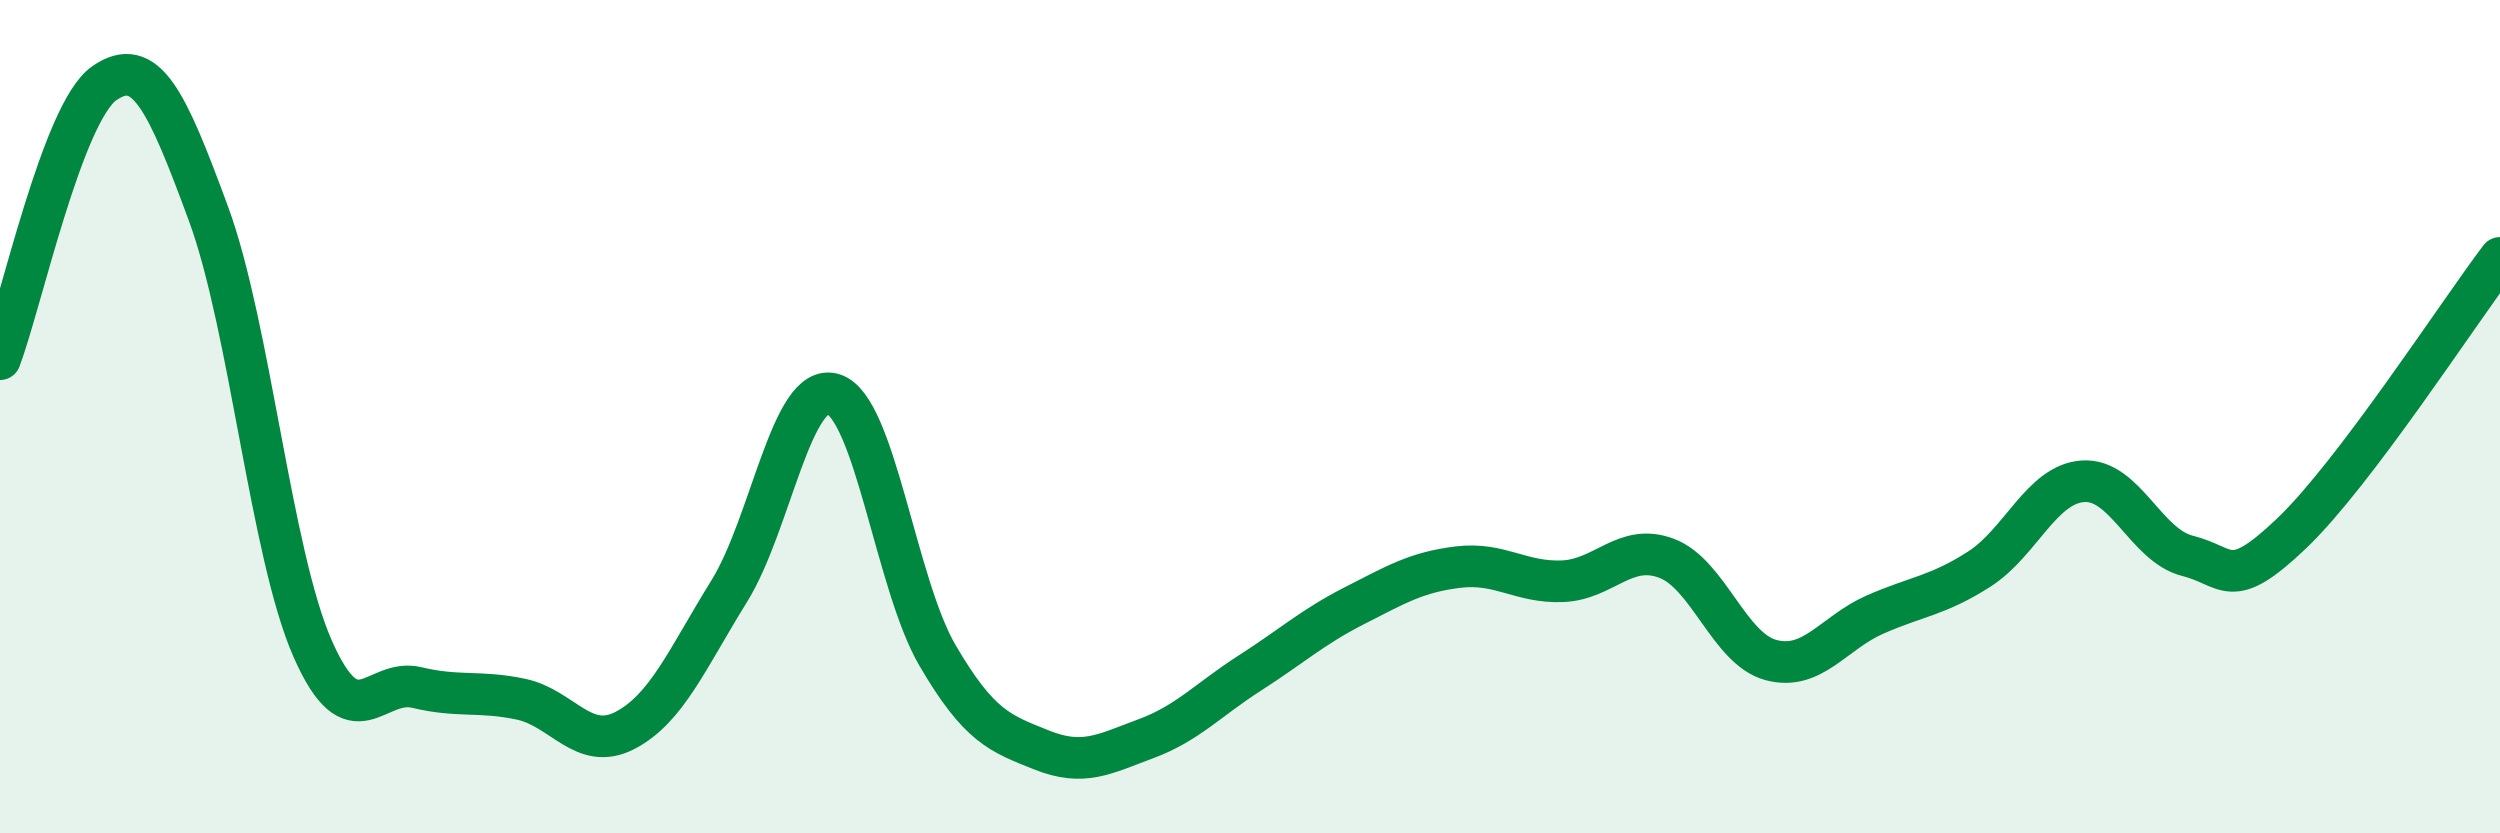 
    <svg width="60" height="20" viewBox="0 0 60 20" xmlns="http://www.w3.org/2000/svg">
      <path
        d="M 0,8.62 C 0.5,7.3 1.5,2.7 2.5,2 C 3.5,1.3 4,2.41 5,5.12 C 6,7.83 6.5,13.28 7.5,15.56 C 8.5,17.84 9,16.26 10,16.5 C 11,16.74 11.5,16.57 12.5,16.78 C 13.5,16.99 14,18.05 15,17.53 C 16,17.01 16.5,15.8 17.5,14.19 C 18.5,12.58 19,9.15 20,9.46 C 21,9.77 21.5,14.02 22.5,15.73 C 23.5,17.44 24,17.6 25,18 C 26,18.4 26.5,18.1 27.5,17.73 C 28.5,17.36 29,16.79 30,16.15 C 31,15.51 31.5,15.05 32.5,14.54 C 33.5,14.03 34,13.73 35,13.61 C 36,13.49 36.5,13.99 37.5,13.95 C 38.5,13.91 39,13.02 40,13.4 C 41,13.78 41.5,15.57 42.5,15.84 C 43.5,16.11 44,15.19 45,14.75 C 46,14.31 46.5,14.3 47.5,13.66 C 48.5,13.02 49,11.61 50,11.55 C 51,11.49 51.5,13.09 52.5,13.34 C 53.5,13.59 53.5,14.23 55,12.8 C 56.5,11.37 59,7.51 60,6.19L60 20L0 20Z"
        fill="#008740"
        opacity="0.1"
        stroke-linecap="round"
        stroke-linejoin="round"
      />
      <path
        d="M 0,8.62 C 0.5,7.3 1.5,2.7 2.5,2 C 3.5,1.3 4,2.41 5,5.12 C 6,7.83 6.5,13.28 7.5,15.56 C 8.5,17.84 9,16.26 10,16.5 C 11,16.74 11.5,16.57 12.5,16.78 C 13.5,16.99 14,18.05 15,17.53 C 16,17.01 16.5,15.8 17.5,14.19 C 18.5,12.58 19,9.15 20,9.46 C 21,9.77 21.5,14.02 22.5,15.73 C 23.5,17.44 24,17.6 25,18 C 26,18.4 26.5,18.1 27.5,17.73 C 28.5,17.36 29,16.79 30,16.15 C 31,15.51 31.5,15.05 32.5,14.54 C 33.5,14.03 34,13.73 35,13.61 C 36,13.49 36.5,13.99 37.5,13.95 C 38.5,13.91 39,13.02 40,13.4 C 41,13.78 41.5,15.57 42.5,15.84 C 43.5,16.11 44,15.19 45,14.75 C 46,14.31 46.5,14.3 47.5,13.66 C 48.5,13.02 49,11.61 50,11.55 C 51,11.49 51.5,13.09 52.5,13.34 C 53.5,13.59 53.5,14.23 55,12.8 C 56.5,11.37 59,7.51 60,6.19"
        stroke="#008740"
        stroke-width="1"
        fill="none"
        stroke-linecap="round"
        stroke-linejoin="round"
      />
    </svg>
  